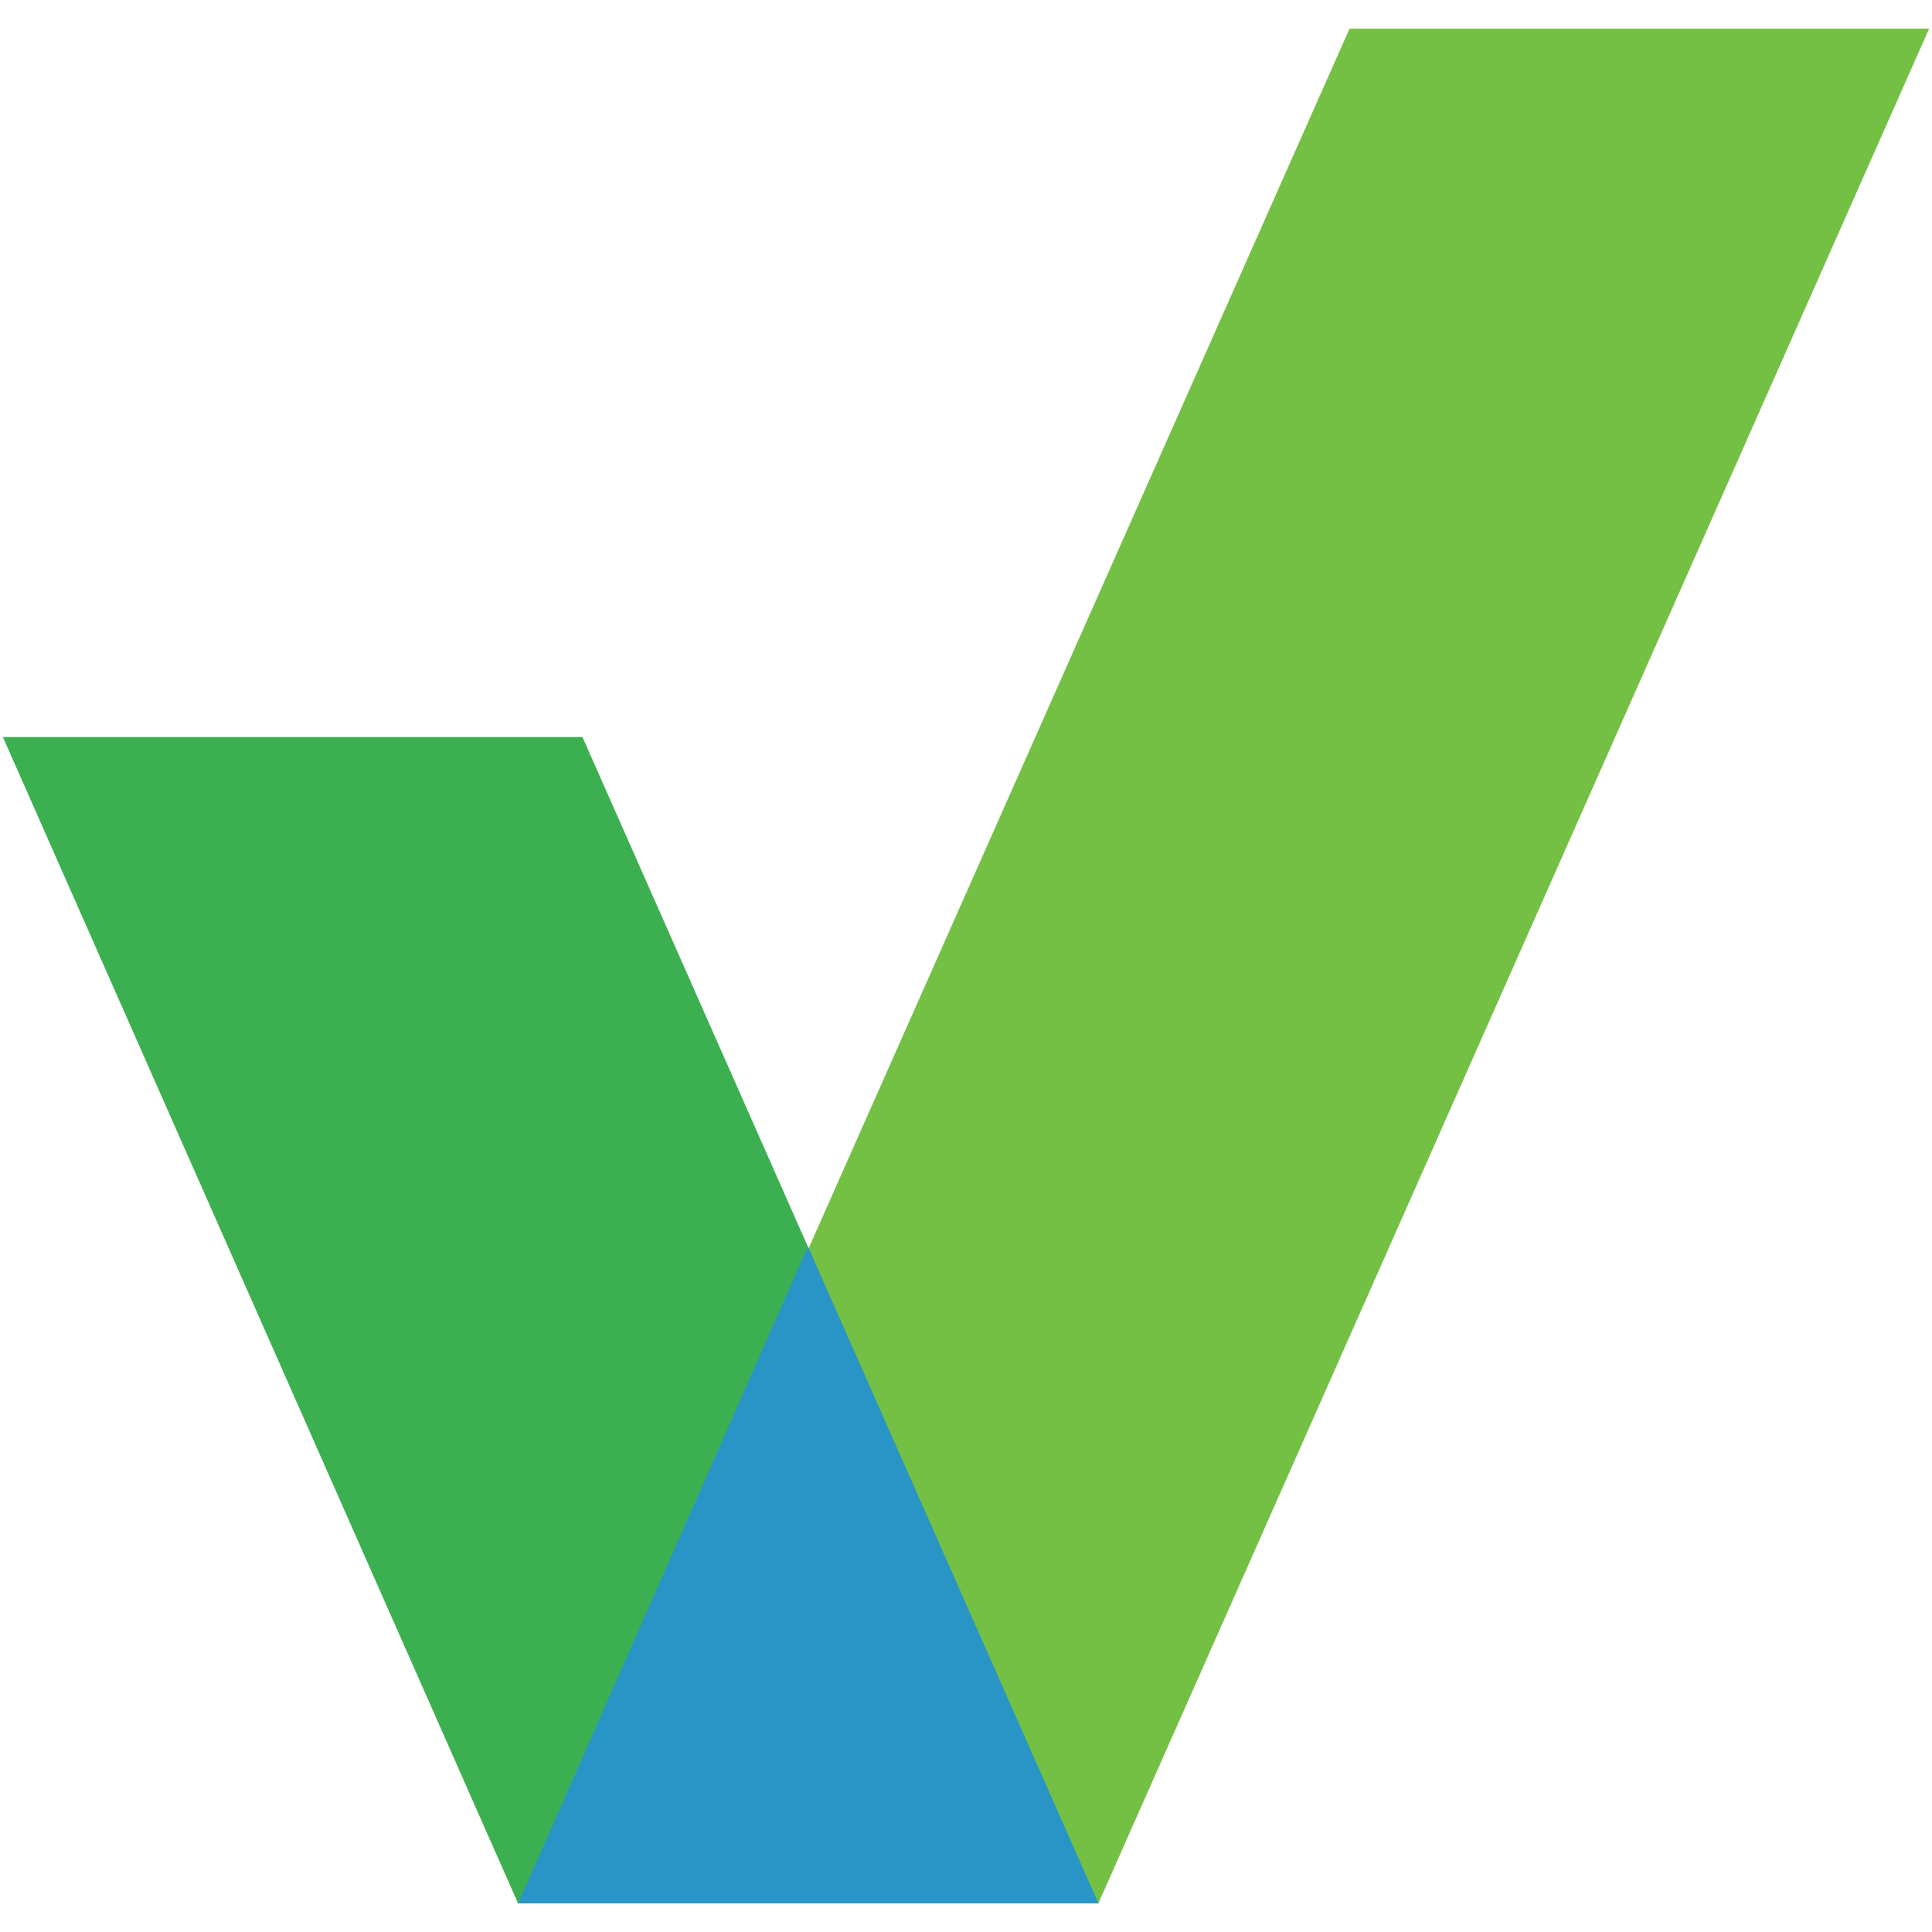<?xml version="1.0" encoding="utf-8"?>
<!-- Generator: Adobe Illustrator 25.1.0, SVG Export Plug-In . SVG Version: 6.00 Build 0)  -->
<svg version="1.1" id="Layer_1" xmlns="http://www.w3.org/2000/svg" xmlns:xlink="http://www.w3.org/1999/xlink" x="0px" y="0px"
	 viewBox="0 0 270 270" style="enable-background:new 0 0 270 270;" xml:space="preserve">
<style type="text/css">
	.st0{fill:#74C045;}
	.st1{fill:#3CB051;}
	.st2{fill:#2995C6;}
</style>
<g>
	<polygon class="st0" points="153.5,266 72.4,266 188.6,4 269.6,4 	"/>
	<polygon class="st1" points="153.5,266 72.4,266 0.4,103 81.4,103 	"/>
	<polygon class="st2" points="153.5,266 72.4,266 112.9,174.2 	"/>
</g>
</svg>
